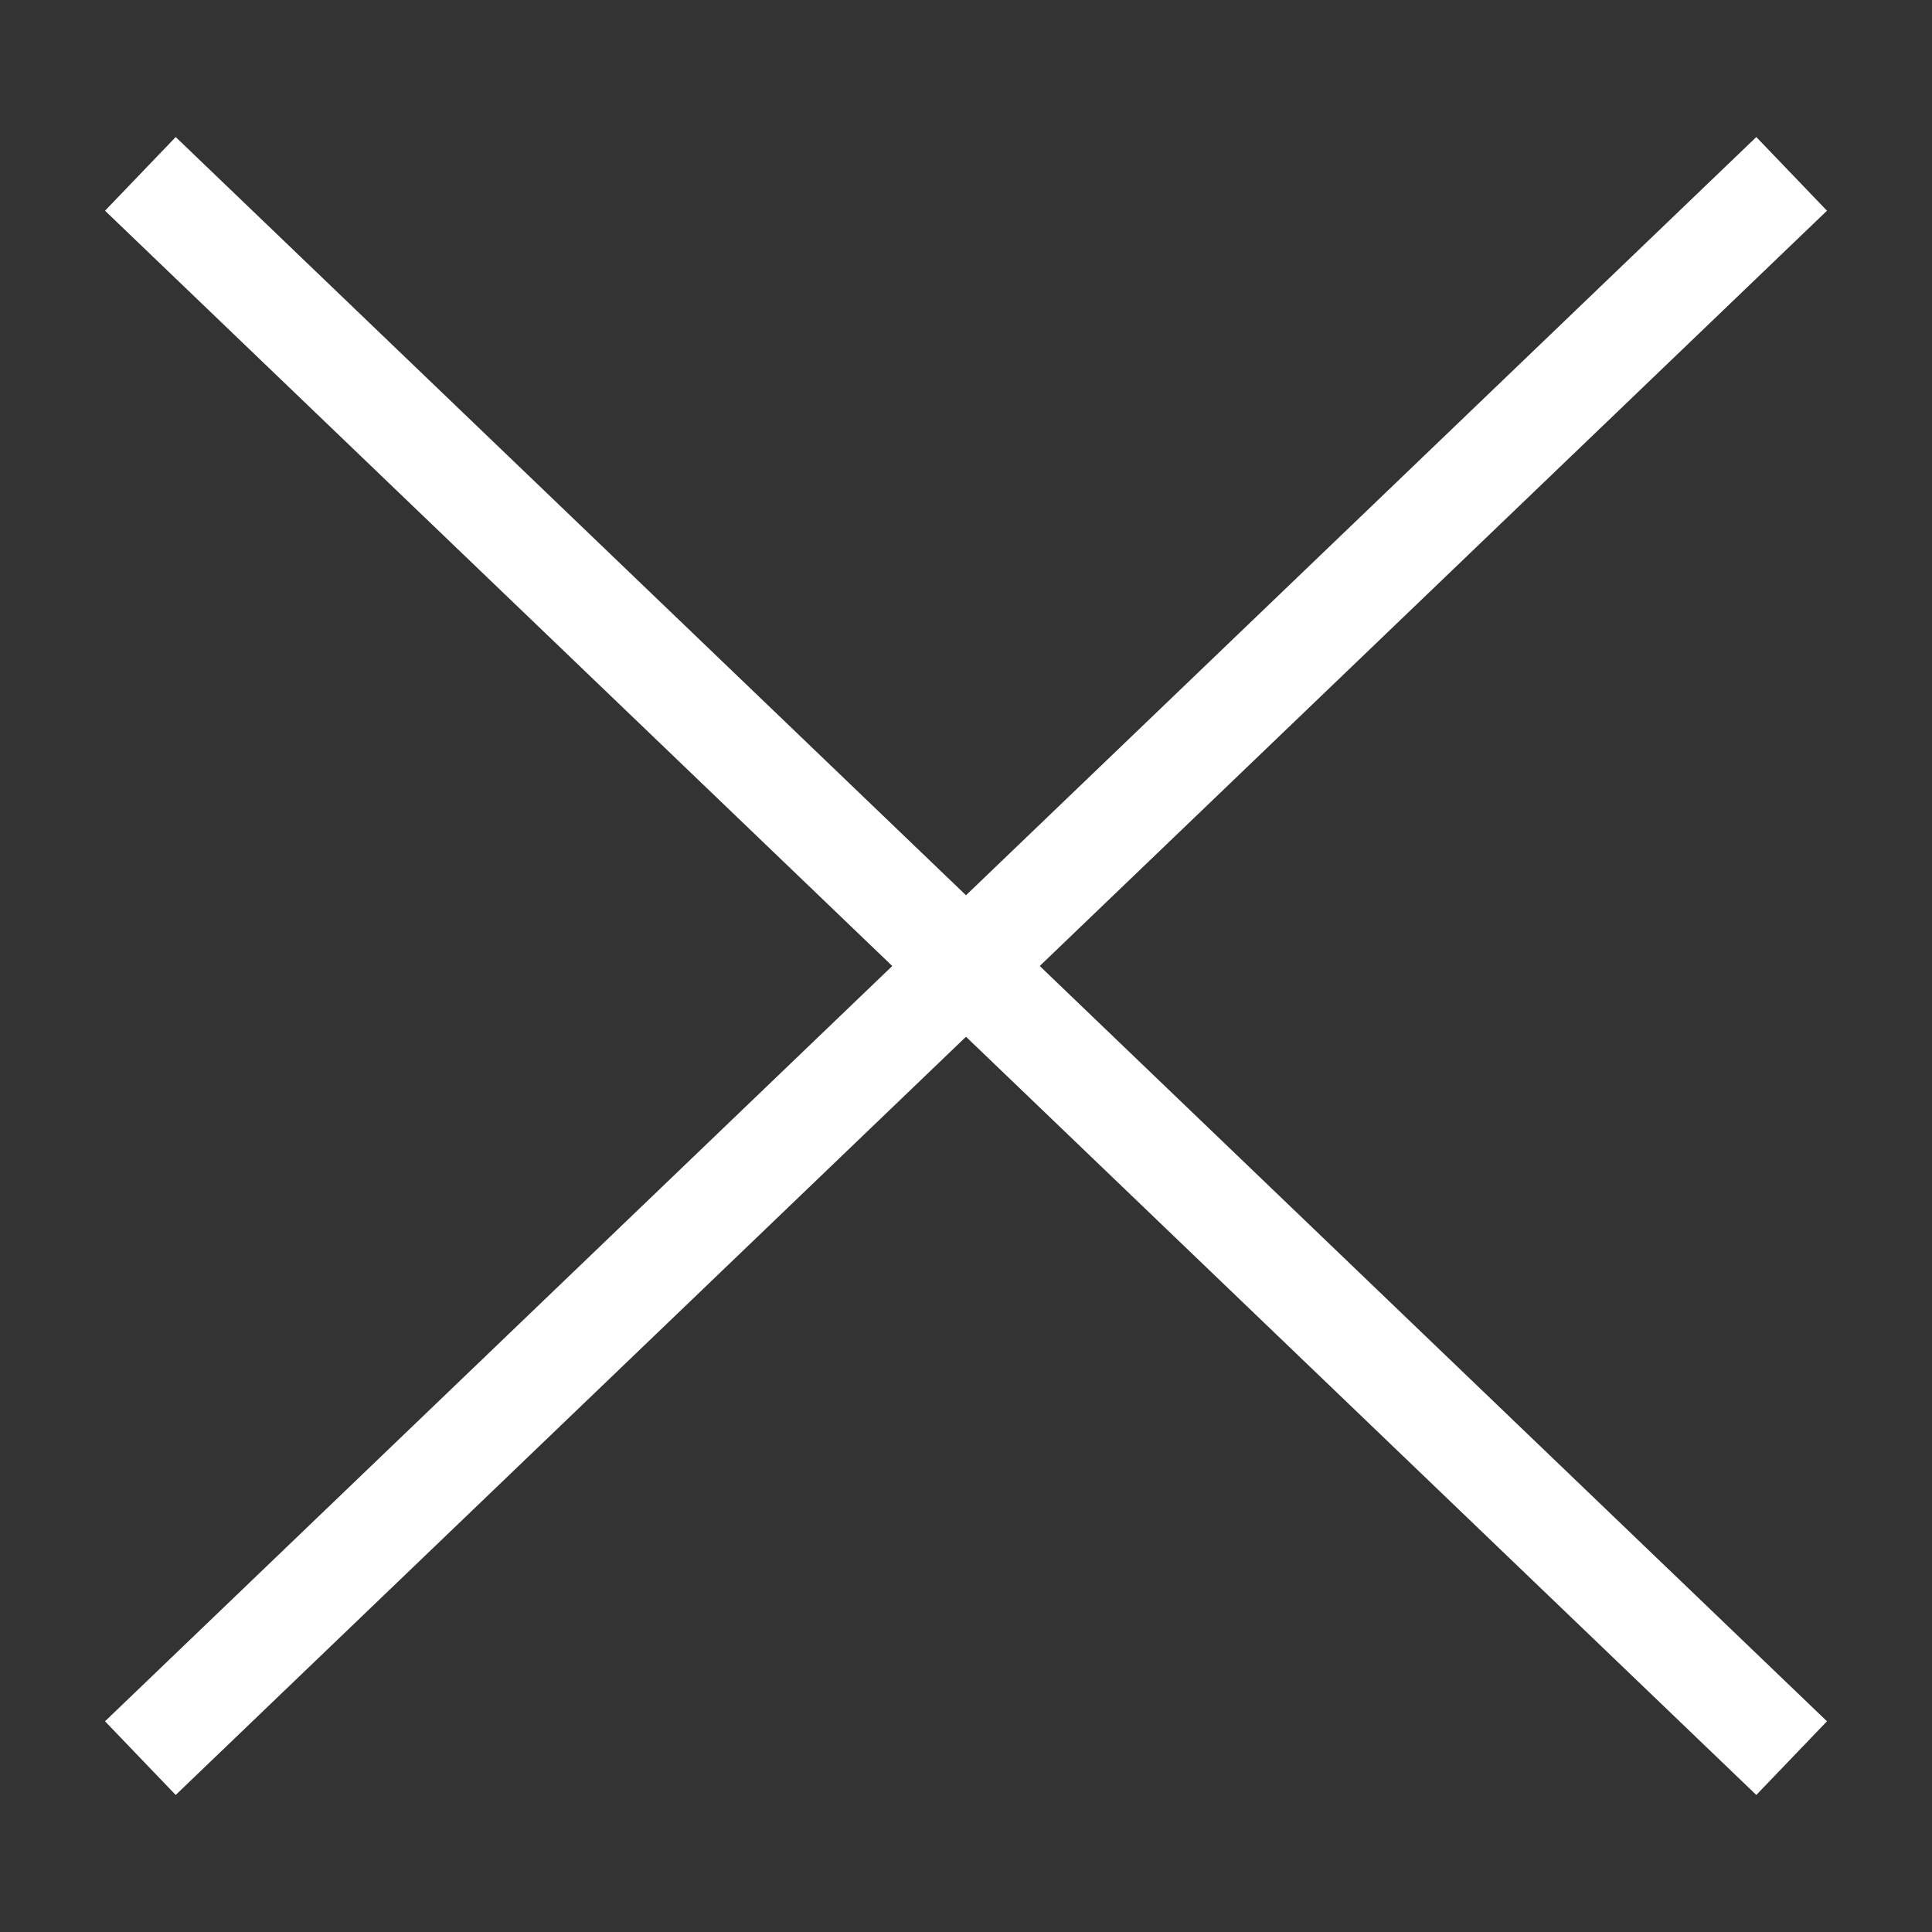 <svg xmlns="http://www.w3.org/2000/svg" xmlns:xlink="http://www.w3.org/1999/xlink" id="Livello_1" x="0px" y="0px" viewBox="0 0 200 200" style="enable-background:new 0 0 200 200;" xml:space="preserve"><rect x="0" y="0" width="200" height="200" fill="#333333" stroke="none"/><style type="text/css">	.st0{fill:none;stroke:#FFFFFF;stroke-width:10.569;stroke-miterlimit:10;}</style><g>	<line class="st0" x1="14.53" y1="18" x2="185.47" y2="182"></line>	<line class="st0" x1="14.53" y1="182" x2="185.47" y2="18"></line></g></svg>